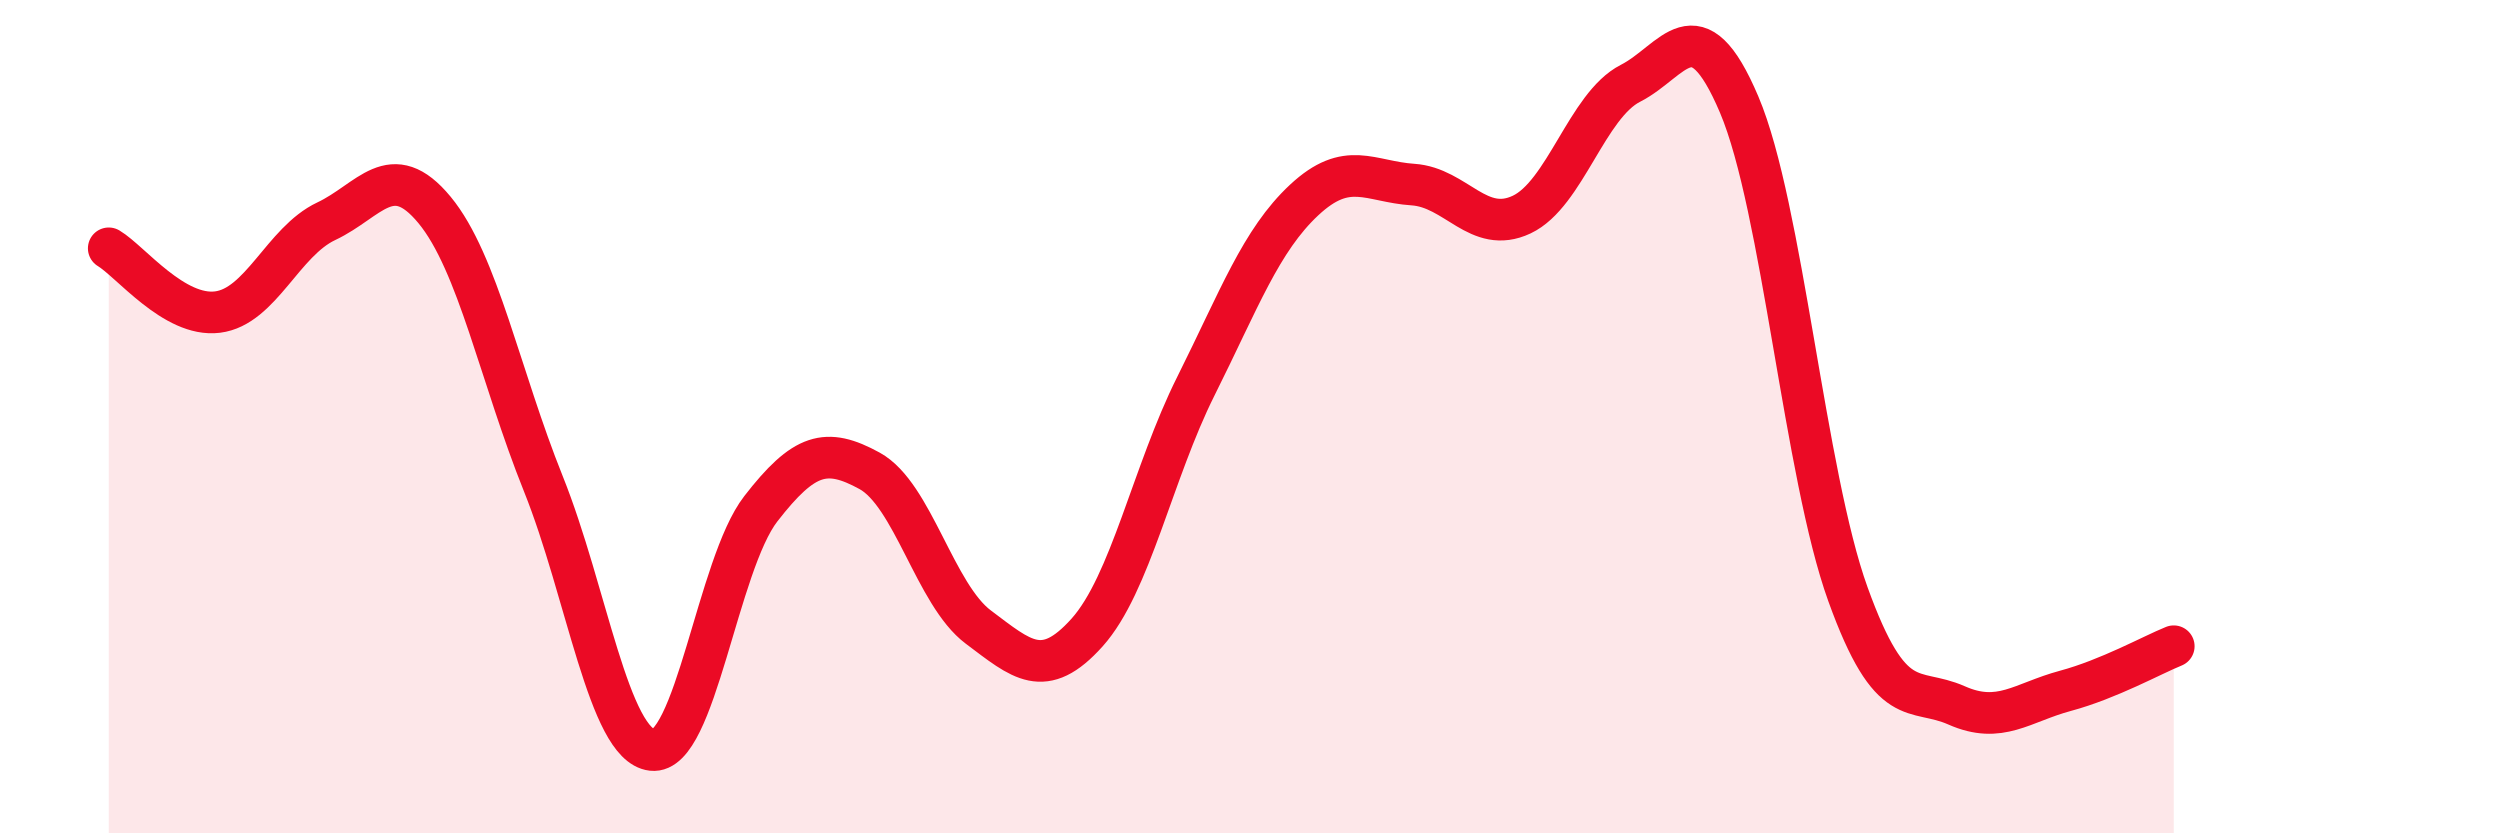 
    <svg width="60" height="20" viewBox="0 0 60 20" xmlns="http://www.w3.org/2000/svg">
      <path
        d="M 2.61,5.96 C 3.13,6.27 4.18,7.62 5.22,7.49 C 6.26,7.36 6.79,5.8 7.83,5.31 C 8.87,4.82 9.39,3.78 10.43,5.04 C 11.47,6.3 12,9.02 13.04,11.61 C 14.08,14.2 14.61,17.88 15.65,18 C 16.69,18.12 17.22,13.55 18.26,12.21 C 19.3,10.87 19.83,10.73 20.87,11.3 C 21.91,11.87 22.44,14.27 23.48,15.05 C 24.52,15.83 25.05,16.34 26.09,15.18 C 27.13,14.02 27.66,11.35 28.7,9.27 C 29.74,7.19 30.26,5.77 31.3,4.8 C 32.34,3.83 32.87,4.36 33.91,4.43 C 34.95,4.5 35.48,5.64 36.52,5.15 C 37.56,4.66 38.09,2.53 39.13,2 C 40.17,1.47 40.7,0.06 41.74,2.51 C 42.78,4.96 43.31,11.38 44.35,14.26 C 45.39,17.14 45.92,16.47 46.96,16.93 C 48,17.39 48.53,16.86 49.57,16.58 C 50.61,16.3 51.65,15.72 52.17,15.51L52.17 20L2.61 20Z"
        fill="#EB0A25"
        opacity="0.1"
        stroke-linecap="round"
        stroke-linejoin="round"
      />
      <path
        d="M 2.61,5.96 C 3.13,6.27 4.18,7.62 5.22,7.49 C 6.26,7.36 6.79,5.8 7.83,5.31 C 8.87,4.82 9.39,3.78 10.43,5.04 C 11.47,6.3 12,9.02 13.04,11.61 C 14.08,14.2 14.61,17.88 15.65,18 C 16.69,18.12 17.22,13.55 18.26,12.21 C 19.3,10.87 19.83,10.73 20.87,11.3 C 21.91,11.87 22.44,14.27 23.48,15.05 C 24.52,15.83 25.05,16.34 26.09,15.18 C 27.13,14.02 27.66,11.35 28.7,9.27 C 29.74,7.19 30.26,5.77 31.3,4.8 C 32.34,3.83 32.87,4.36 33.91,4.43 C 34.95,4.5 35.48,5.64 36.52,5.15 C 37.56,4.66 38.09,2.53 39.13,2 C 40.17,1.47 40.7,0.06 41.74,2.51 C 42.78,4.96 43.31,11.38 44.35,14.26 C 45.39,17.14 45.92,16.47 46.96,16.93 C 48,17.39 48.53,16.86 49.57,16.58 C 50.61,16.3 51.65,15.72 52.17,15.51"
        stroke="#EB0A25"
        stroke-width="1"
        fill="none"
        stroke-linecap="round"
        stroke-linejoin="round"
      />
    </svg>
  